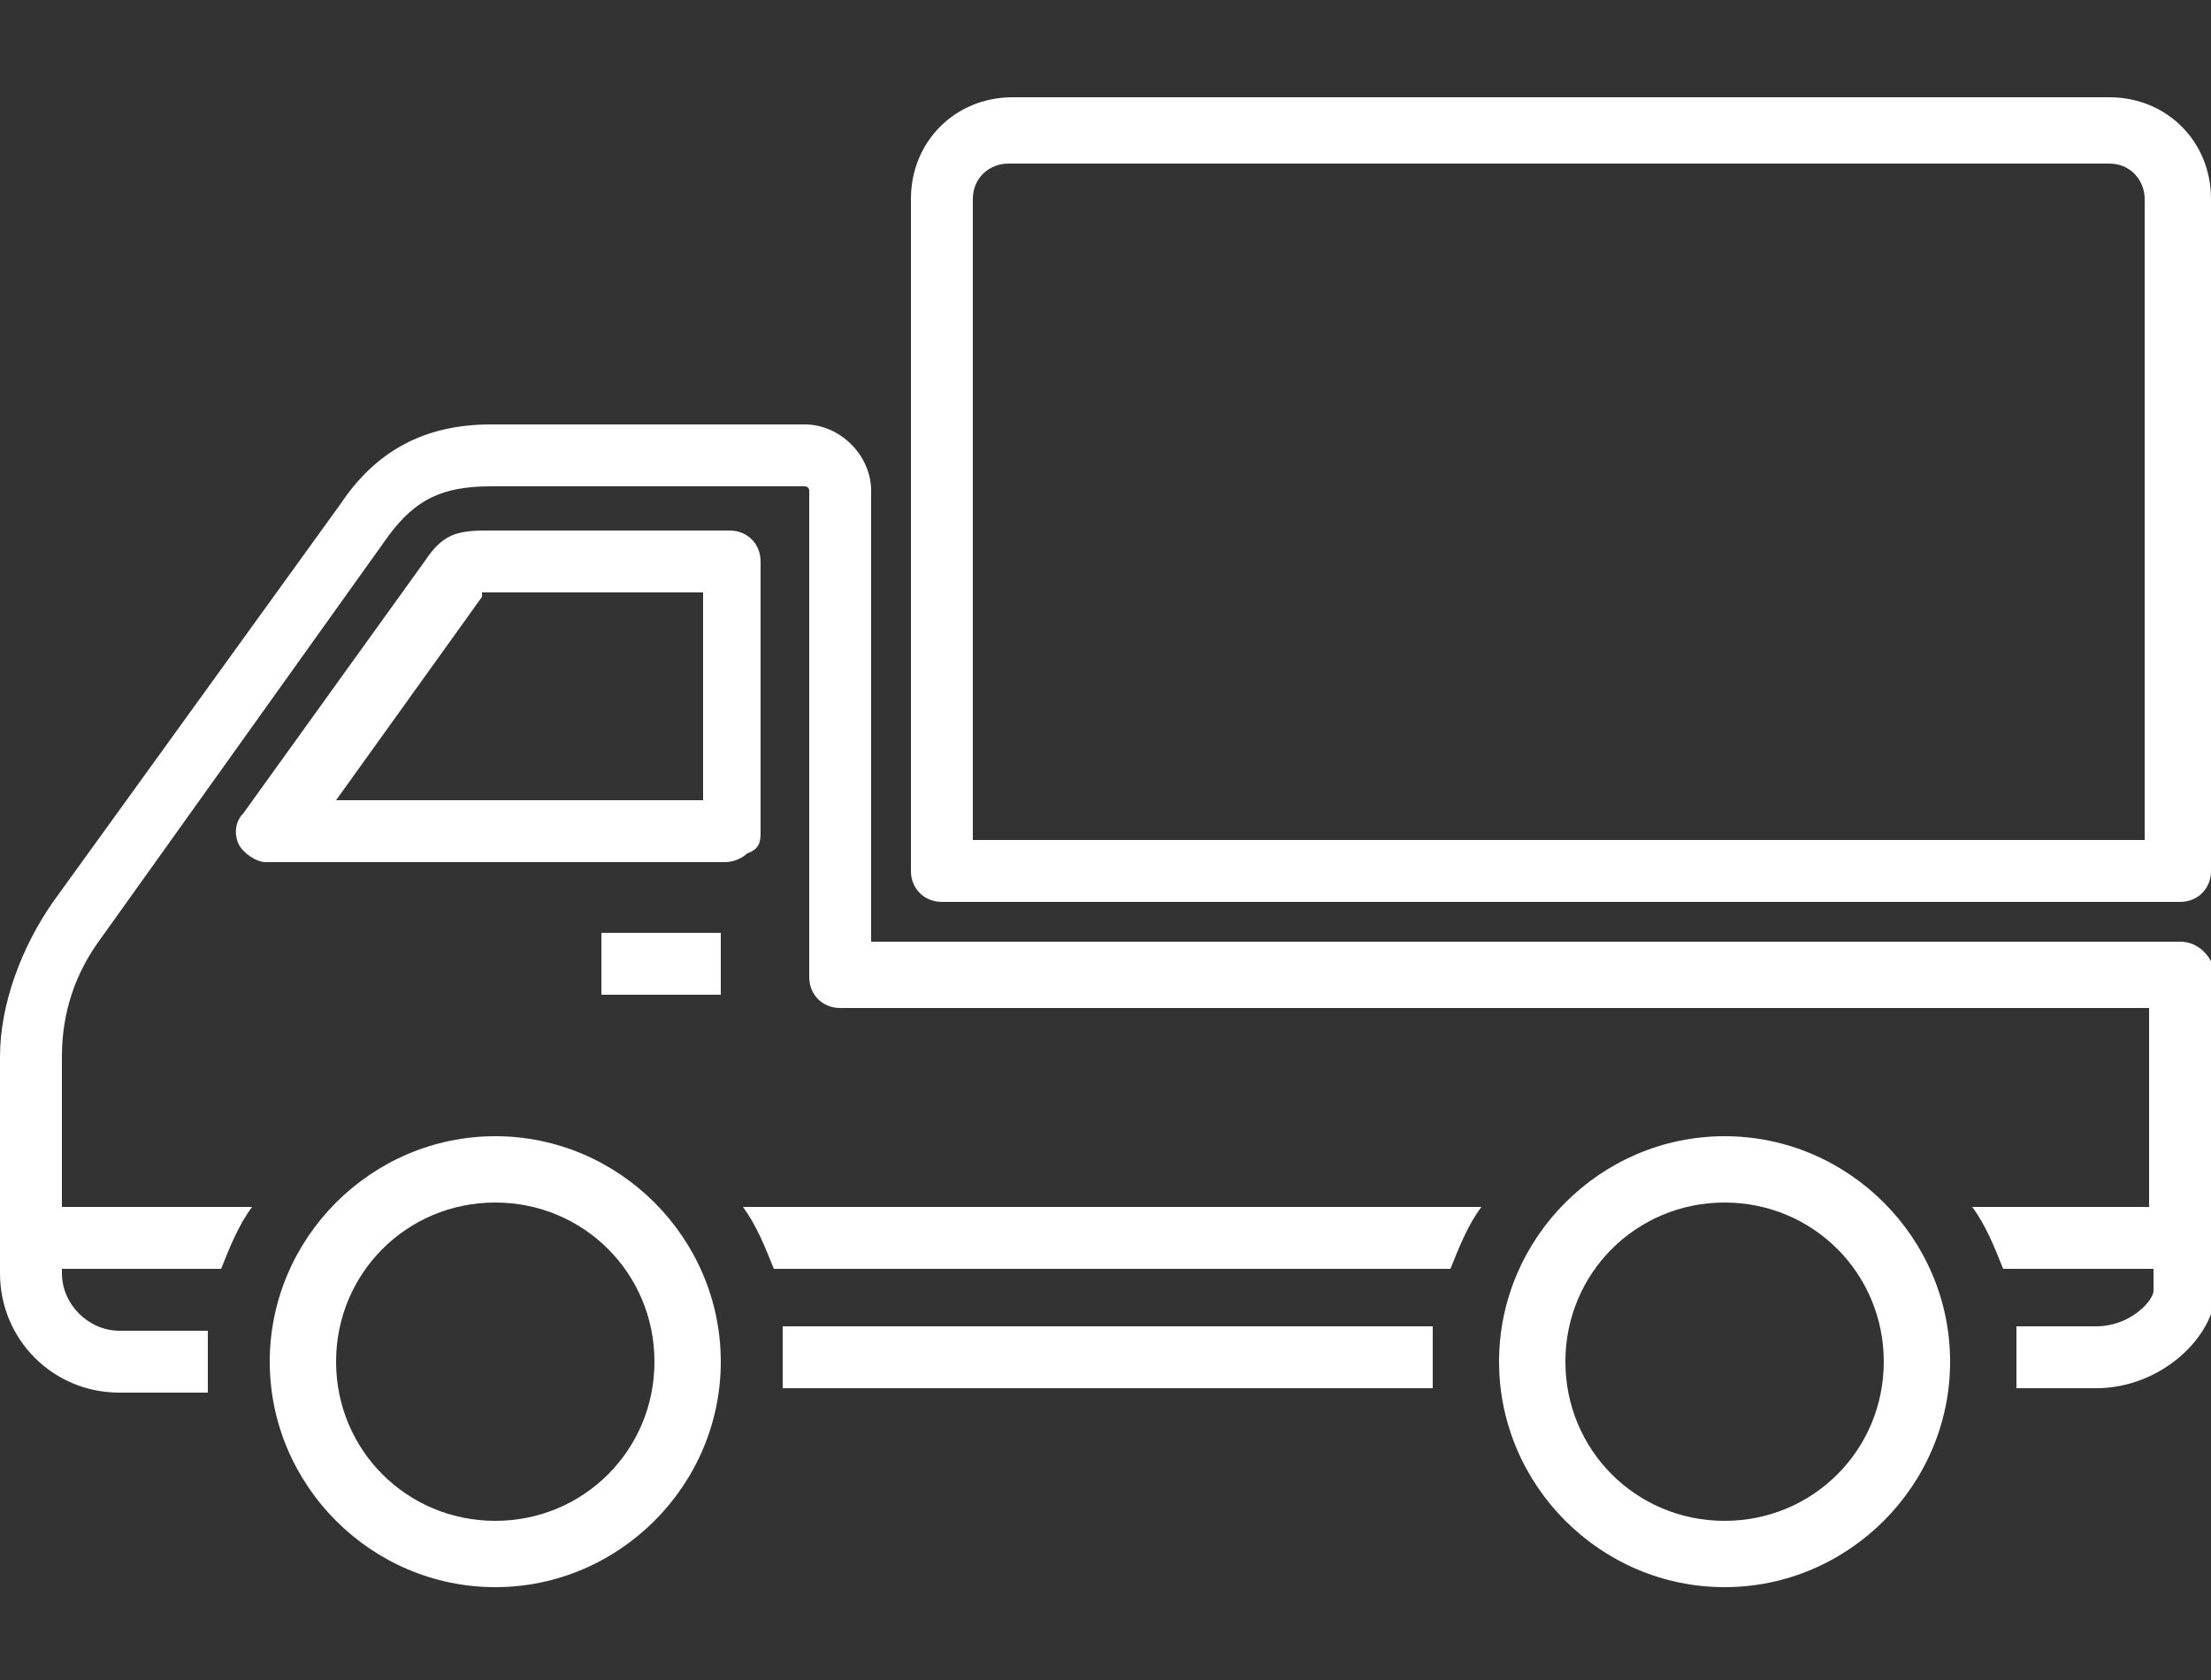<?xml version="1.0" encoding="utf-8"?>
<!-- Generator: Adobe Illustrator 26.2.1, SVG Export Plug-In . SVG Version: 6.00 Build 0)  -->
<svg version="1.1" id="レイヤー_1" xmlns="http://www.w3.org/2000/svg" xmlns:xlink="http://www.w3.org/1999/xlink" x="0px"
	 y="0px" width="50px" height="38px" viewBox="0 0 50 38" style="enable-background:new 0 0 50 38;" xml:space="preserve">
<rect x="0" y="0" width="50" height="38" fill="#333333" stroke="none"/>
<style type="text/css">
	.st0{fill:#FFFFFF;}
</style>
<g>
	<rect x="13.6" y="21.1" class="st0" width="2.7" height="1.4"/>
	<path class="st0" d="M17.7,30c0,0.2,0,0.5,0,0.7c0,0.2,0,0.5,0,0.7h14.7c0-0.2,0-0.5,0-0.7c0-0.2,0-0.5,0-0.7H17.7z"/>
	<path class="st0" d="M49.3,21.3H19.7V11.1c0-0.8-0.7-1.5-1.5-1.5h-7.1c-1.5,0-2.6,0.6-3.4,1.8l-6.5,9c-0.7,1-1.2,2.3-1.2,3.5v4.9
		c0,1.5,1.2,2.7,2.7,2.7h2c0-0.2,0-0.5,0-0.7c0-0.2,0-0.5,0-0.7h-2c-0.7,0-1.3-0.6-1.3-1.3v-0.1H5c0.2-0.5,0.4-1,0.7-1.4H1.4v-3.4
		c0-1,0.3-1.9,0.9-2.7l6.5-9.1c0,0,0,0,0,0C9.4,11.3,10,11,11.1,11h7.1c0,0,0.1,0,0.1,0.1v11c0,0.4,0.3,0.7,0.7,0.7h29.6v4.5h-4
		c0.3,0.4,0.5,0.9,0.7,1.4h3.4v0.5c0,0.2-0.5,0.8-1.3,0.8h-1.8c0,0.2,0,0.5,0,0.7c0,0.2,0,0.5,0,0.7h1.8c1.5,0,2.7-1.2,2.7-2.2V22
		C50,21.6,49.7,21.3,49.3,21.3z"/>
	<path class="st0" d="M17.5,28.7h15.3c0.2-0.5,0.4-1,0.7-1.4H16.8C17.1,27.7,17.3,28.2,17.5,28.7z"/>
	<path class="st0" d="M17.2,18.8l0-6.1c0-0.4-0.3-0.7-0.7-0.7h-5.5c-0.7,0-1,0.1-1.4,0.7l-4.1,5.7c-0.2,0.2-0.2,0.5-0.1,0.7
		c0.1,0.2,0.4,0.4,0.6,0.4h10.4c0.2,0,0.4-0.1,0.5-0.2C17.2,19.2,17.2,19,17.2,18.8z M7.6,18.1l3.3-4.6c0,0,0,0,0,0l0-0.1
		c0,0,0,0,0,0c0,0,0.1,0,0.2,0h4.8l0,4.7H7.6z"/>
	<path class="st0" d="M47.7,2.2H22.9c-1.3,0-2.3,1-2.3,2.3v15.2c0,0.4,0.3,0.7,0.7,0.7h28c0.4,0,0.7-0.3,0.7-0.7V4.5
		C50,3.2,49,2.2,47.7,2.2z M48.6,19H22V4.5c0-0.5,0.4-0.8,0.8-0.8h24.9c0.5,0,0.8,0.4,0.8,0.8V19z"/>
	<path class="st0" d="M11.2,25.7c-2.8,0-5.1,2.3-5.1,5.1s2.3,5.1,5.1,5.1s5.1-2.3,5.1-5.1S14,25.7,11.2,25.7z M11.2,34.4
		c-2,0-3.6-1.6-3.6-3.6s1.6-3.6,3.6-3.6s3.6,1.6,3.6,3.6S13.2,34.4,11.2,34.4z"/>
	<path class="st0" d="M39,25.7c-2.8,0-5.1,2.3-5.1,5.1s2.3,5.1,5.1,5.1s5.1-2.3,5.1-5.1S41.8,25.7,39,25.7z M39,34.4
		c-2,0-3.6-1.6-3.6-3.6s1.6-3.6,3.6-3.6s3.6,1.6,3.6,3.6S41,34.4,39,34.4z"/>
</g>
</svg>

